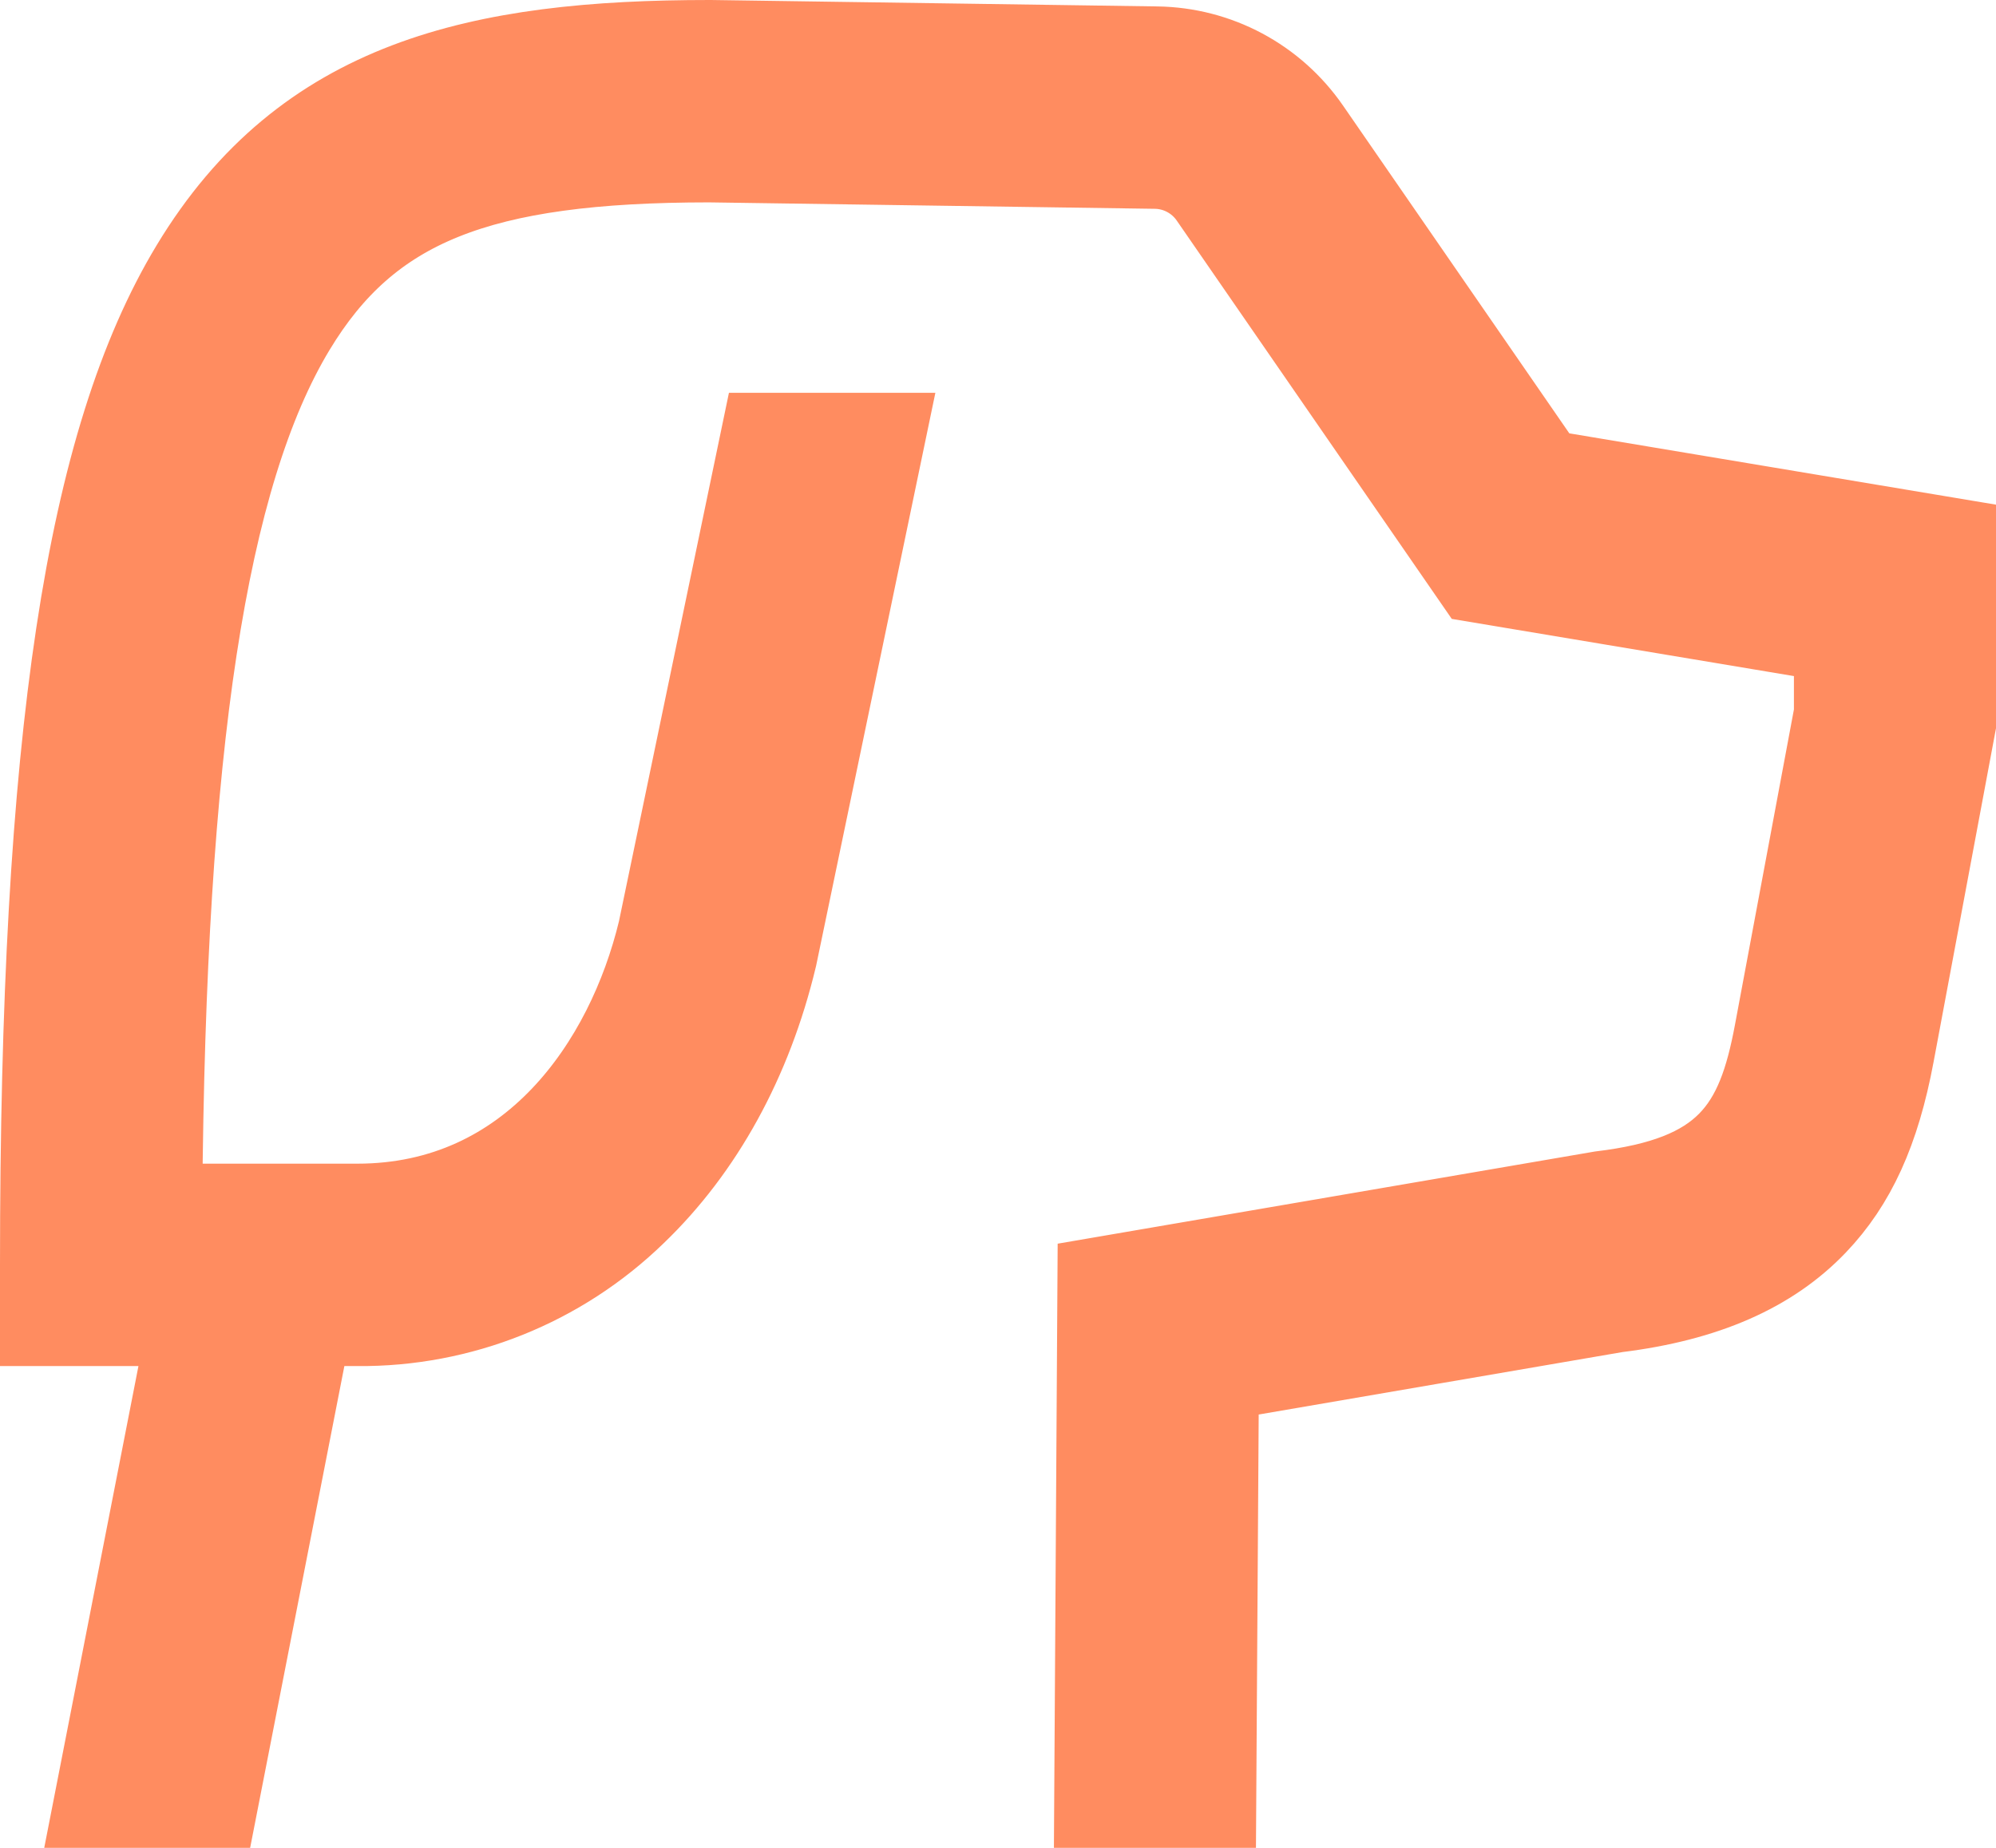 <?xml version="1.0" encoding="UTF-8"?> <svg xmlns="http://www.w3.org/2000/svg" width="54" height="50" viewBox="0 0 54 50" fill="none"><path d="M41.874 12.642L35.508 3.42C35.036 2.738 34.409 2.178 33.678 1.787C32.948 1.397 32.135 1.187 31.307 1.174L19.225 1H19.2C12.962 1 8.176 2.046 5.094 7.153C2.224 11.906 1 20.002 1 34.225V35.964H4.96L2.411 49H5.944L8.493 35.964H9.667C12.498 35.989 15.225 34.897 17.259 32.922C19.099 31.157 20.426 28.743 21.097 25.94L21.103 25.915L24.076 11.629H20.534L17.72 25.153C16.863 28.703 14.3 32.487 9.667 32.487H4.473C4.567 20.182 5.685 12.887 8.06 8.952C10.053 5.65 12.966 4.478 19.188 4.476L31.257 4.65C31.533 4.654 31.804 4.724 32.047 4.854C32.291 4.984 32.5 5.171 32.657 5.398L39.859 15.83L49.533 17.447V19.289L47.92 27.917C47.444 30.464 46.63 31.747 43.292 32.148L29.609 34.496L29.519 49H32.985L33.058 37.431L43.75 35.595C46.172 35.296 47.96 34.513 49.213 33.202C50.284 32.081 50.936 30.649 51.327 28.558L53 19.612V14.502L41.874 12.642Z" fill="#FF8C60" stroke="#FF8C60" stroke-width="2"></path></svg> 